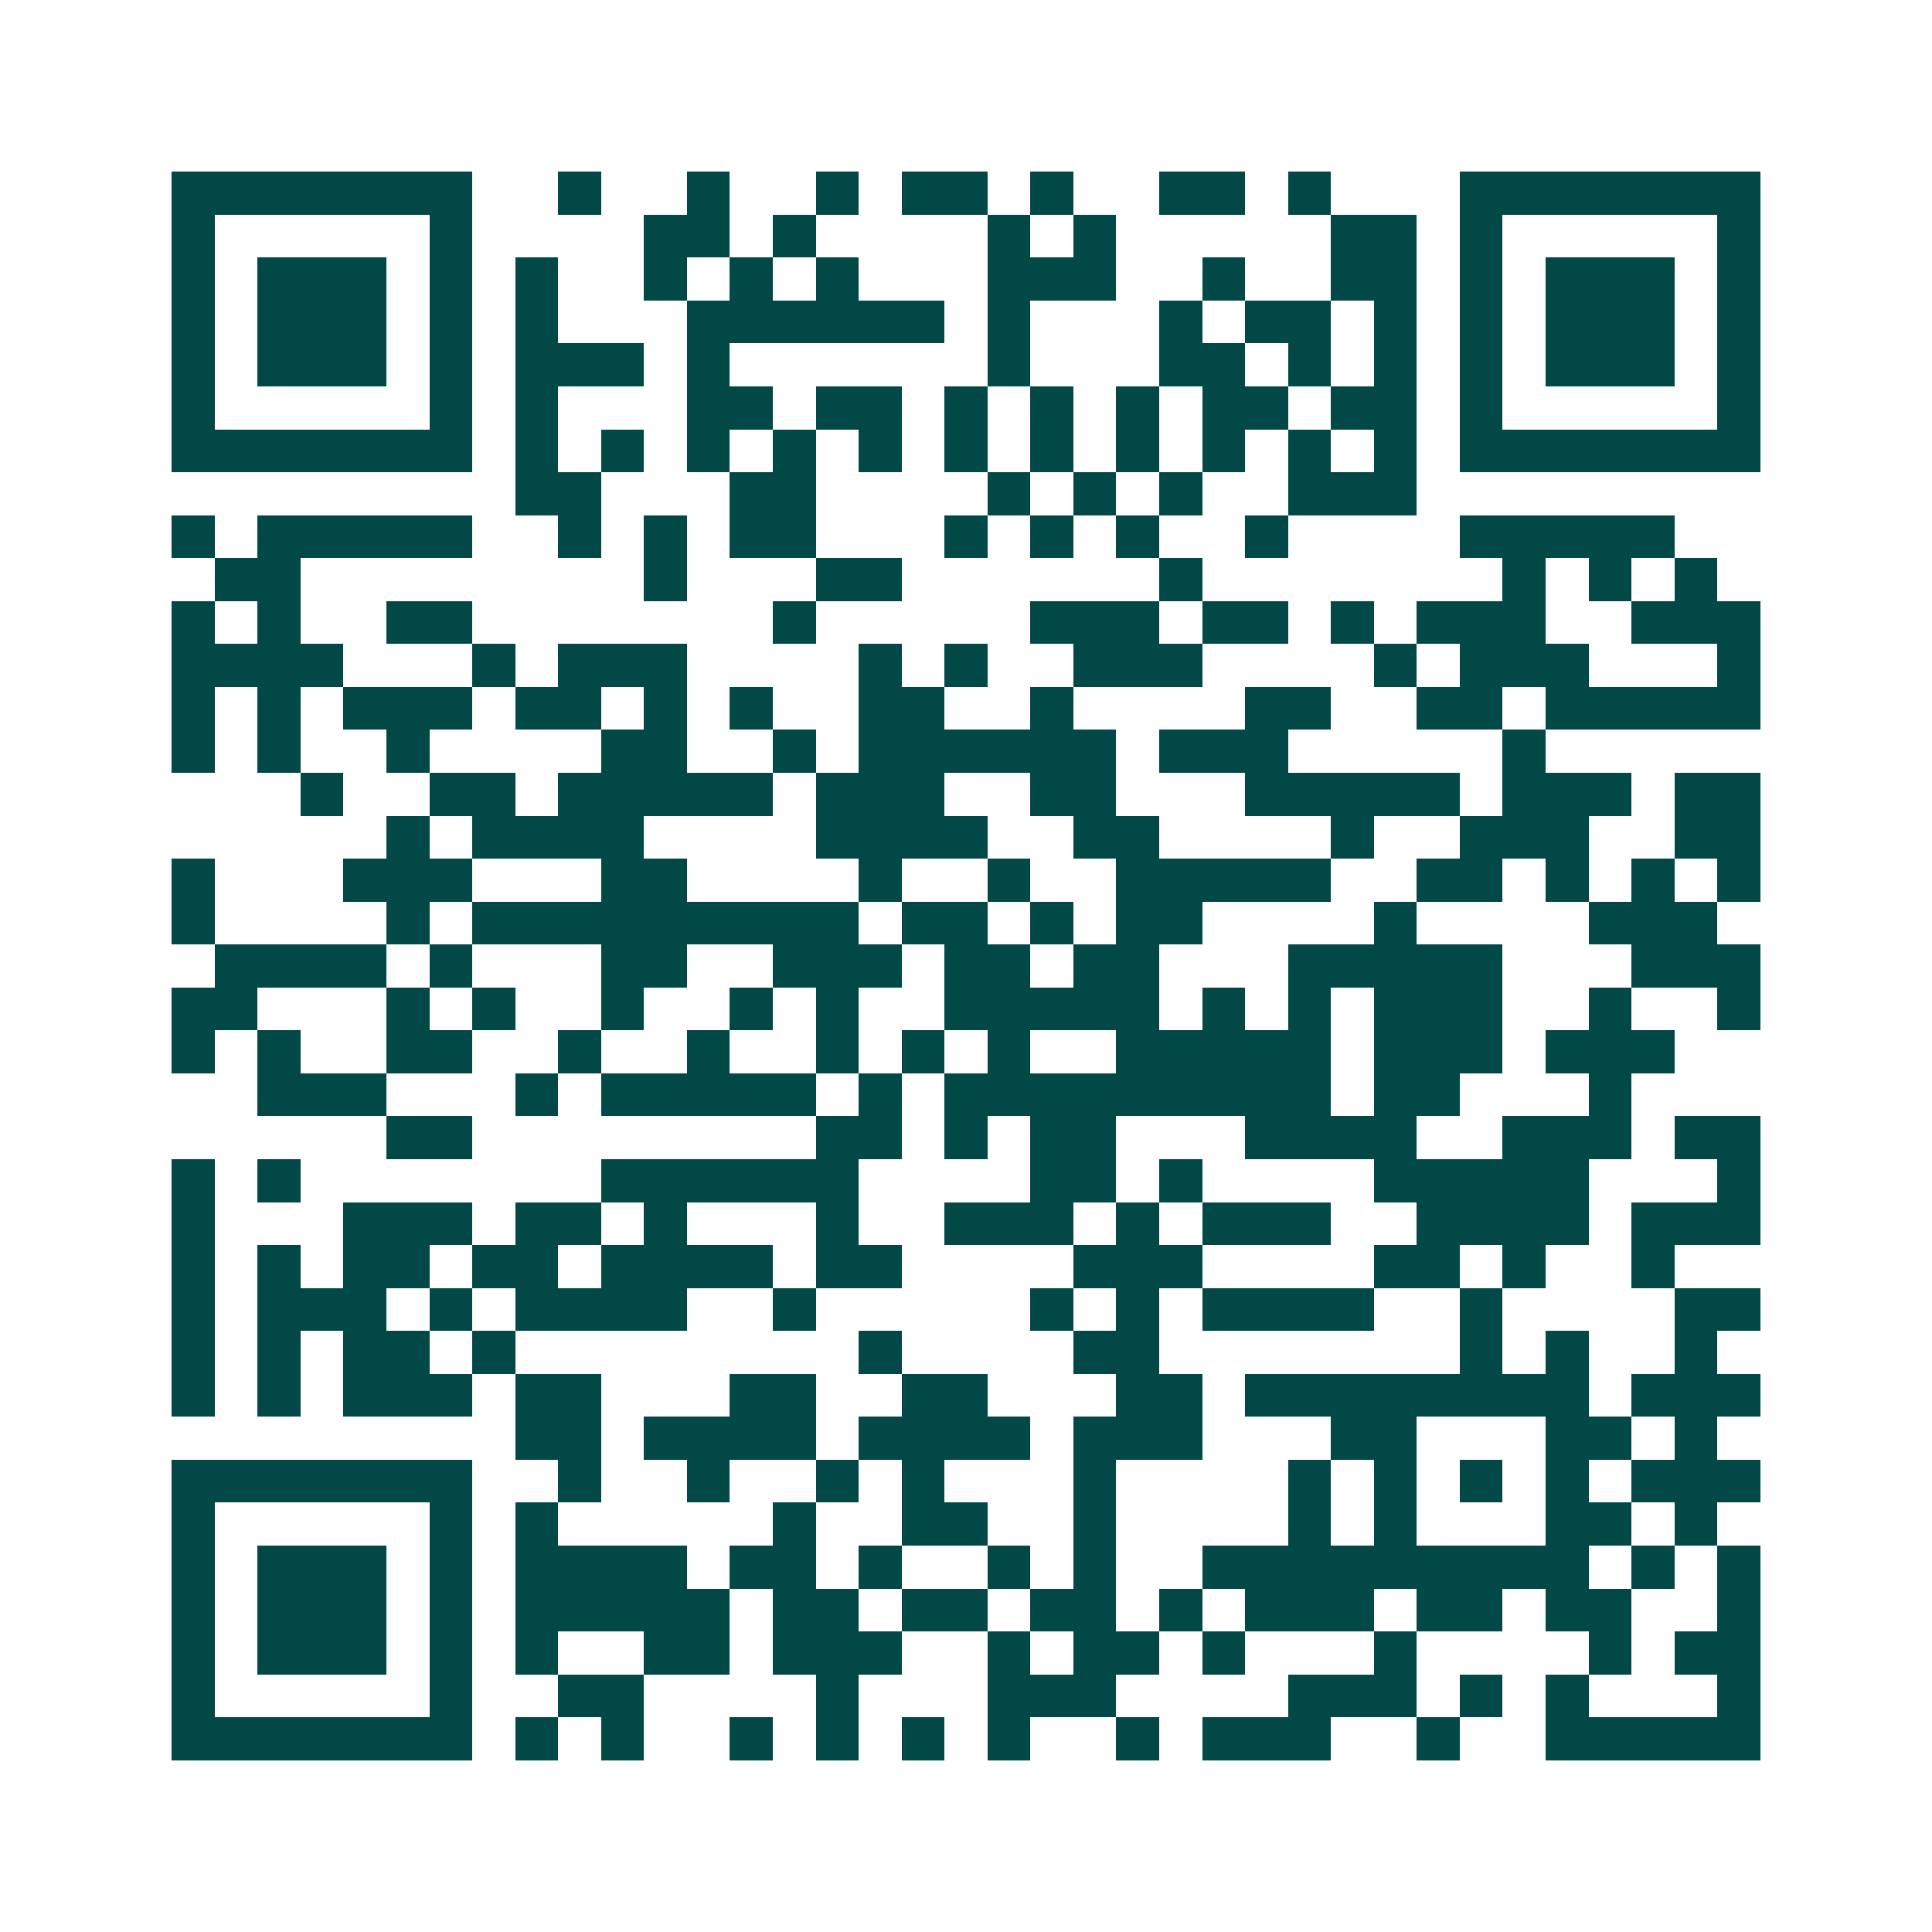 <svg xmlns="http://www.w3.org/2000/svg" width="200" height="200" viewBox="0 0 45 45" shape-rendering="crispEdges"><path fill="#ffffff" d="M0 0h45v45H0z"/><path stroke="#014847" d="M4 4.5h7m2 0h1m2 0h1m2 0h1m1 0h2m1 0h1m2 0h2m1 0h1m3 0h7M4 5.5h1m5 0h1m4 0h2m1 0h1m4 0h1m1 0h1m5 0h2m1 0h1m5 0h1M4 6.5h1m1 0h3m1 0h1m1 0h1m2 0h1m1 0h1m1 0h1m3 0h3m2 0h1m2 0h2m1 0h1m1 0h3m1 0h1M4 7.5h1m1 0h3m1 0h1m1 0h1m3 0h6m1 0h1m3 0h1m1 0h2m1 0h1m1 0h1m1 0h3m1 0h1M4 8.5h1m1 0h3m1 0h1m1 0h3m1 0h1m6 0h1m3 0h2m1 0h1m1 0h1m1 0h1m1 0h3m1 0h1M4 9.5h1m5 0h1m1 0h1m3 0h2m1 0h2m1 0h1m1 0h1m1 0h1m1 0h2m1 0h2m1 0h1m5 0h1M4 10.5h7m1 0h1m1 0h1m1 0h1m1 0h1m1 0h1m1 0h1m1 0h1m1 0h1m1 0h1m1 0h1m1 0h1m1 0h7M12 11.5h2m3 0h2m4 0h1m1 0h1m1 0h1m2 0h3M4 12.5h1m1 0h5m2 0h1m1 0h1m1 0h2m3 0h1m1 0h1m1 0h1m2 0h1m4 0h5M5 13.5h2m8 0h1m3 0h2m6 0h1m7 0h1m1 0h1m1 0h1M4 14.5h1m1 0h1m2 0h2m7 0h1m5 0h3m1 0h2m1 0h1m1 0h3m2 0h3M4 15.5h4m3 0h1m1 0h3m4 0h1m1 0h1m2 0h3m4 0h1m1 0h3m3 0h1M4 16.5h1m1 0h1m1 0h3m1 0h2m1 0h1m1 0h1m2 0h2m2 0h1m4 0h2m2 0h2m1 0h5M4 17.5h1m1 0h1m2 0h1m4 0h2m2 0h1m1 0h6m1 0h3m5 0h1M7 18.5h1m2 0h2m1 0h5m1 0h3m2 0h2m3 0h5m1 0h3m1 0h2M9 19.5h1m1 0h4m4 0h4m2 0h2m4 0h1m2 0h3m2 0h2M4 20.5h1m3 0h3m3 0h2m4 0h1m2 0h1m2 0h5m2 0h2m1 0h1m1 0h1m1 0h1M4 21.5h1m4 0h1m1 0h9m1 0h2m1 0h1m1 0h2m4 0h1m4 0h3M5 22.5h4m1 0h1m3 0h2m2 0h3m1 0h2m1 0h2m3 0h5m3 0h3M4 23.5h2m3 0h1m1 0h1m2 0h1m2 0h1m1 0h1m2 0h5m1 0h1m1 0h1m1 0h3m2 0h1m2 0h1M4 24.5h1m1 0h1m2 0h2m2 0h1m2 0h1m2 0h1m1 0h1m1 0h1m2 0h5m1 0h3m1 0h3M6 25.5h3m3 0h1m1 0h5m1 0h1m1 0h9m1 0h2m3 0h1M9 26.5h2m8 0h2m1 0h1m1 0h2m3 0h4m2 0h3m1 0h2M4 27.5h1m1 0h1m7 0h6m4 0h2m1 0h1m4 0h5m3 0h1M4 28.5h1m3 0h3m1 0h2m1 0h1m3 0h1m2 0h3m1 0h1m1 0h3m2 0h4m1 0h3M4 29.5h1m1 0h1m1 0h2m1 0h2m1 0h4m1 0h2m4 0h3m4 0h2m1 0h1m2 0h1M4 30.5h1m1 0h3m1 0h1m1 0h4m2 0h1m5 0h1m1 0h1m1 0h4m2 0h1m4 0h2M4 31.5h1m1 0h1m1 0h2m1 0h1m8 0h1m4 0h2m7 0h1m1 0h1m2 0h1M4 32.5h1m1 0h1m1 0h3m1 0h2m3 0h2m2 0h2m3 0h2m1 0h8m1 0h3M12 33.5h2m1 0h4m1 0h4m1 0h3m3 0h2m3 0h2m1 0h1M4 34.5h7m2 0h1m2 0h1m2 0h1m1 0h1m3 0h1m4 0h1m1 0h1m1 0h1m1 0h1m1 0h3M4 35.5h1m5 0h1m1 0h1m5 0h1m2 0h2m2 0h1m4 0h1m1 0h1m3 0h2m1 0h1M4 36.5h1m1 0h3m1 0h1m1 0h4m1 0h2m1 0h1m2 0h1m1 0h1m2 0h9m1 0h1m1 0h1M4 37.5h1m1 0h3m1 0h1m1 0h5m1 0h2m1 0h2m1 0h2m1 0h1m1 0h3m1 0h2m1 0h2m2 0h1M4 38.5h1m1 0h3m1 0h1m1 0h1m2 0h2m1 0h3m2 0h1m1 0h2m1 0h1m3 0h1m4 0h1m1 0h2M4 39.5h1m5 0h1m2 0h2m4 0h1m3 0h3m4 0h3m1 0h1m1 0h1m3 0h1M4 40.5h7m1 0h1m1 0h1m2 0h1m1 0h1m1 0h1m1 0h1m2 0h1m1 0h3m2 0h1m2 0h5"/></svg>
